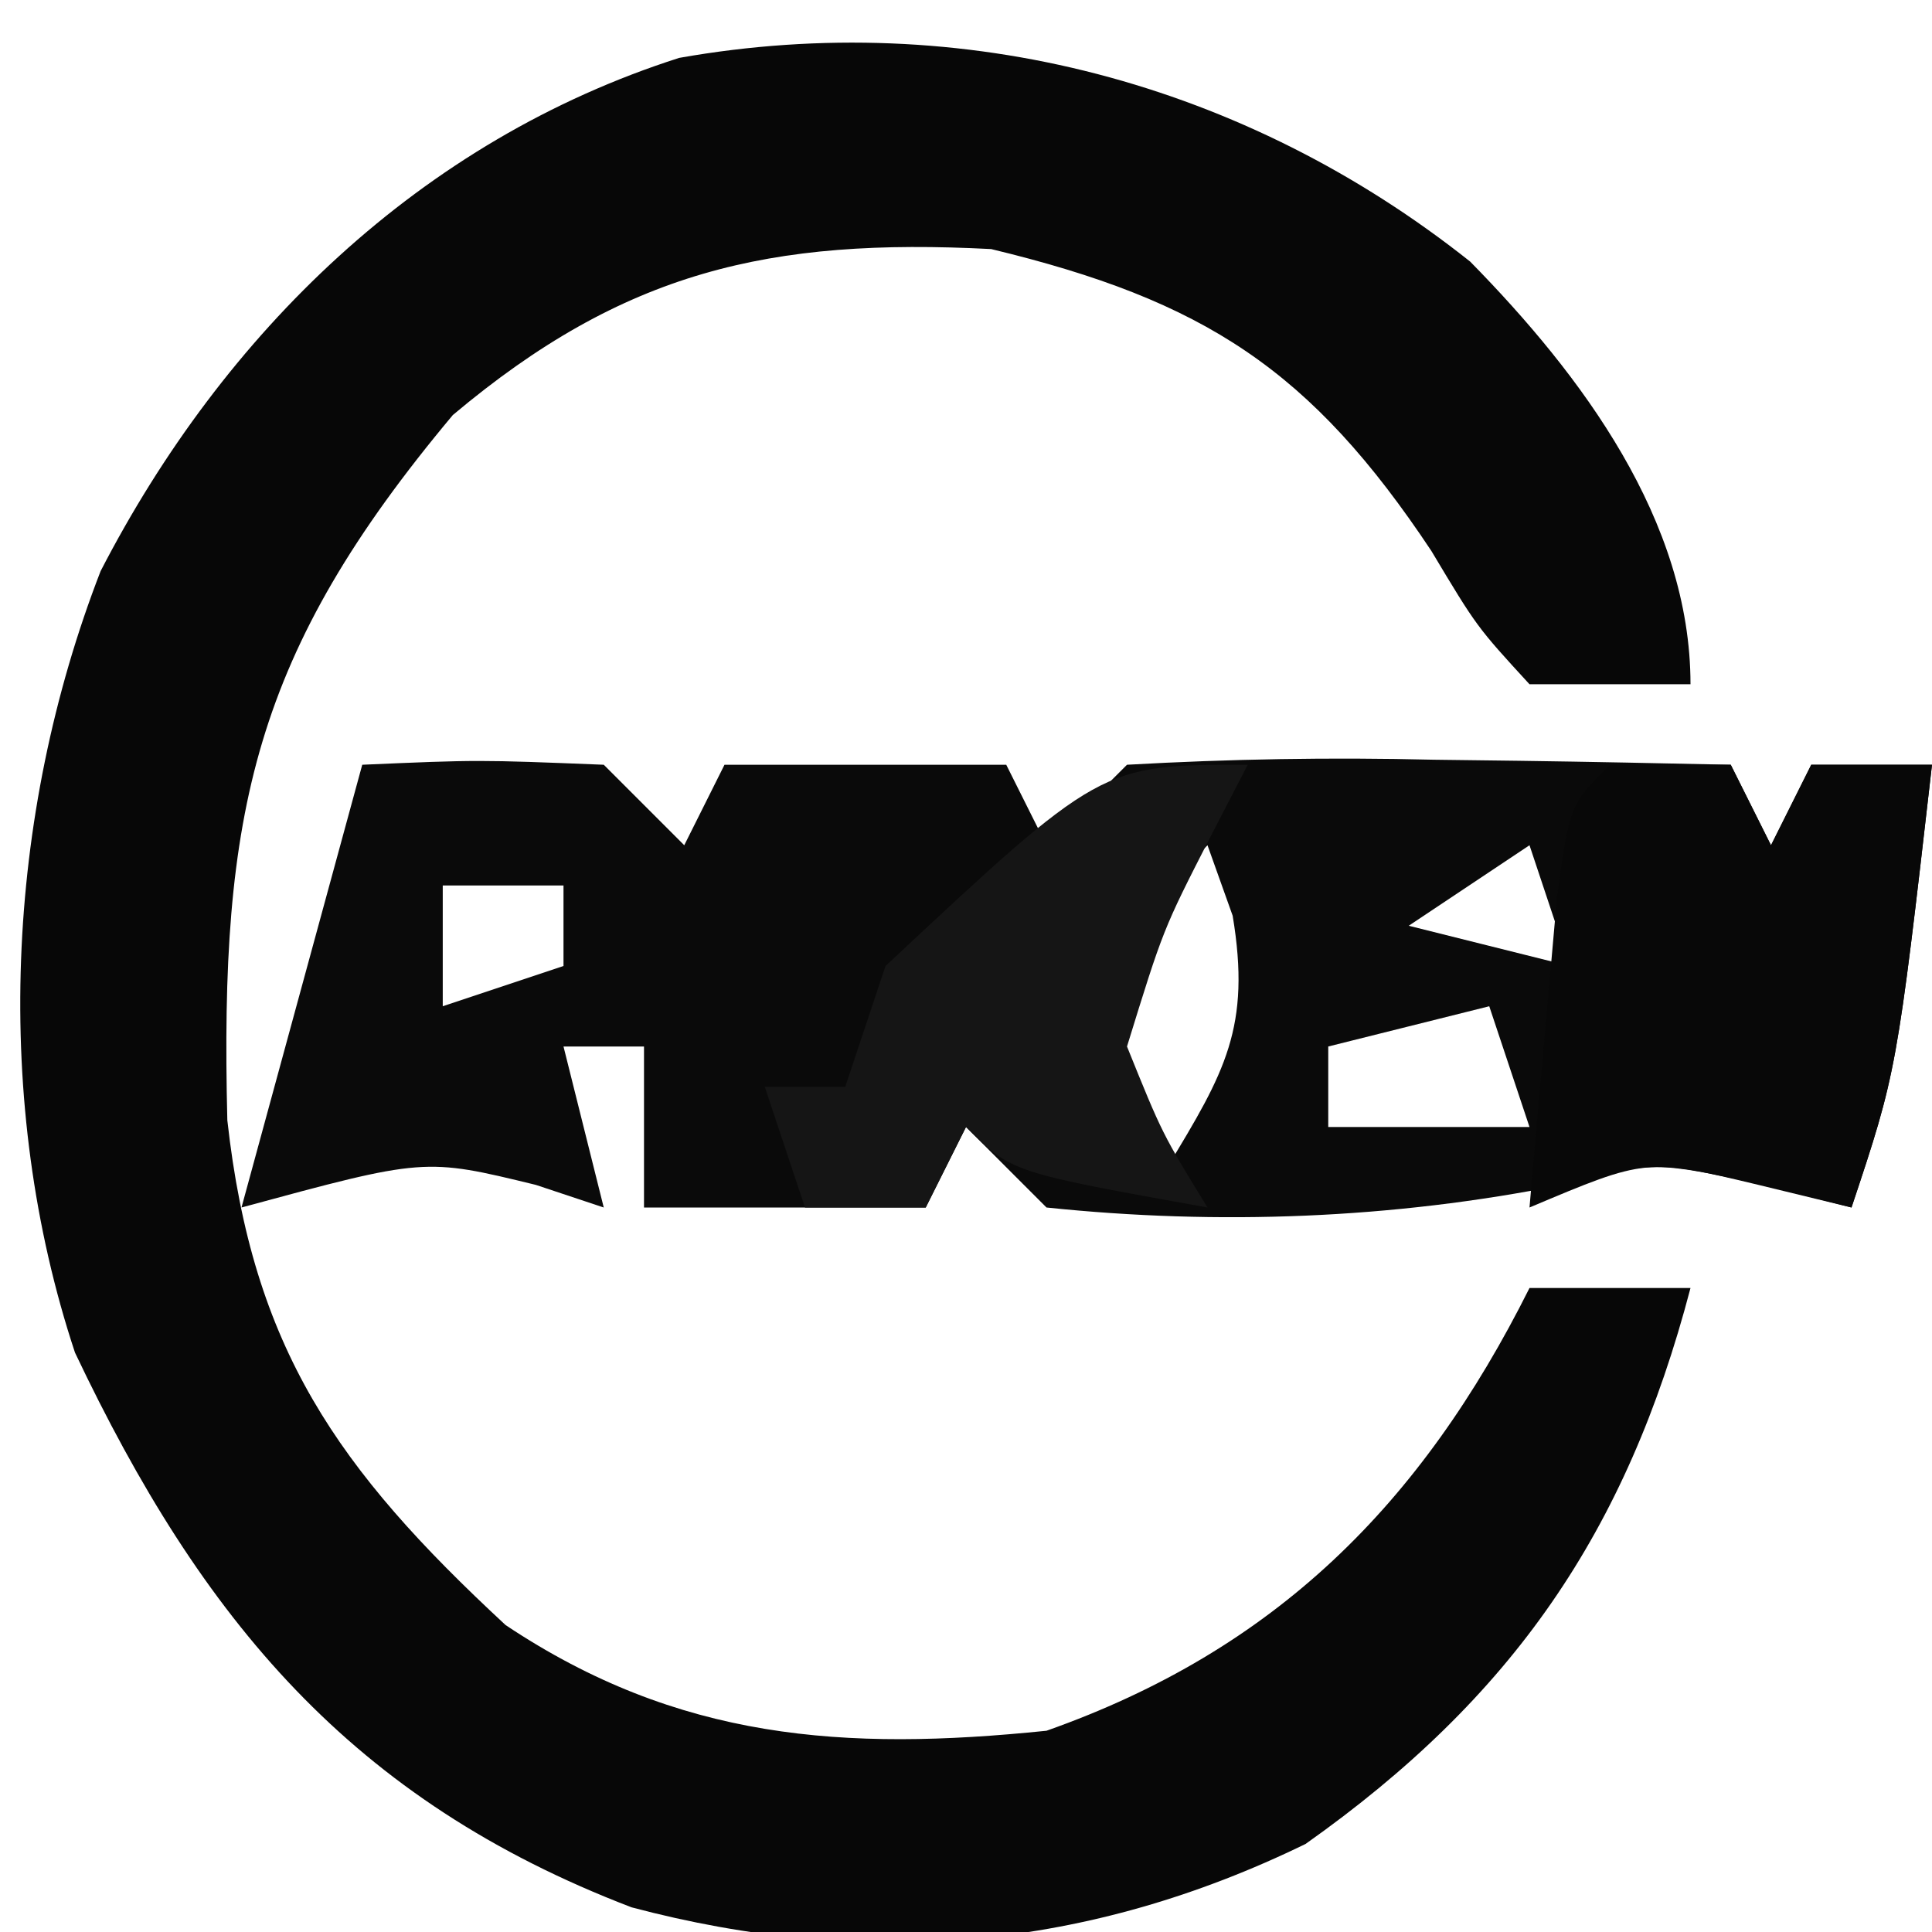 <?xml version="1.0" encoding="UTF-8"?>
<svg version="1.1" xmlns="http://www.w3.org/2000/svg" width="48" height="48">
<path d="M0 0 C2.769 2.82 5.473 6.431 5.473 10.5 C4.153 10.5 2.833 10.5 1.473 10.5 C0.164 9.074 0.164 9.074 -0.965 7.188 C-3.953 2.691 -6.597 0.965 -11.902 -0.312 C-17.405 -0.597 -21.026 0.238 -25.277 3.812 C-30.228 9.725 -31.069 13.685 -30.879 21.332 C-30.251 26.99 -28.159 29.988 -23.965 33.875 C-19.676 36.734 -15.555 37.016 -10.527 36.5 C-4.852 34.497 -1.221 30.886 1.473 25.5 C2.793 25.5 4.113 25.5 5.473 25.5 C3.885 31.563 1.048 35.678 -4.09 39.312 C-9.481 41.939 -15.017 42.432 -20.836 40.887 C-27.795 38.223 -31.513 33.743 -34.664 27.105 C-36.724 20.888 -36.389 13.779 -34.027 7.688 C-30.969 1.765 -26.077 -3.008 -19.652 -5.062 C-12.59 -6.311 -5.583 -4.435 0 0 Z " fill="#070707" transform="translate(36.527,6.5)"/>
<path d="M0 0 C2.875 -0.125 2.875 -0.125 6 0 C6.66 0.66 7.32 1.32 8 2 C8.33 1.34 8.66 0.68 9 0 C11.31 0 13.62 0 16 0 C16.33 0.66 16.66 1.32 17 2 C17.66 1.34 18.32 0.68 19 0 C21.581 -0.145 24.049 -0.187 26.625 -0.125 C27.331 -0.116 28.038 -0.107 28.766 -0.098 C30.511 -0.074 32.255 -0.038 34 0 C34.495 0.99 34.495 0.99 35 2 C35.33 1.34 35.66 0.68 36 0 C36.99 0 37.98 0 39 0 C38.125 7.625 38.125 7.625 37 11 C36.278 10.814 35.556 10.629 34.812 10.438 C32.098 9.85 32.098 9.85 29.812 10.438 C25.601 11.28 21.276 11.447 17 11 C16.34 10.34 15.68 9.68 15 9 C14.67 9.66 14.34 10.32 14 11 C11.69 11 9.38 11 7 11 C7 9.68 7 8.36 7 7 C6.34 7 5.68 7 5 7 C5.33 8.32 5.66 9.64 6 11 C5.443 10.814 4.886 10.629 4.312 10.438 C1.55 9.765 1.55 9.765 -3 11 C-2.01 7.37 -1.02 3.74 0 0 Z M12 1 C13 3 13 3 13 3 Z M21 2 C20.01 2.99 19.02 3.98 18 5 C18.66 6.65 19.32 8.3 20 10 C21.429 7.646 22.087 6.52 21.625 3.75 C21.419 3.172 21.212 2.595 21 2 Z M2 3 C2 3.99 2 4.98 2 6 C2.99 5.67 3.98 5.34 5 5 C5 4.34 5 3.68 5 3 C4.01 3 3.02 3 2 3 Z M29 2 C28.01 2.66 27.02 3.32 26 4 C27.32 4.33 28.64 4.66 30 5 C29.67 4.01 29.34 3.02 29 2 Z M11 5 C12 8 12 8 12 8 Z M28 6 C26.68 6.33 25.36 6.66 24 7 C24 7.66 24 8.32 24 9 C25.65 9 27.3 9 29 9 C28.67 8.01 28.34 7.02 28 6 Z " fill="#0A0A0A" transform="translate(9,19)"/>
<path d="M0 0 C0.99 0 1.98 0 3 0 C3.33 0.66 3.66 1.32 4 2 C4.33 1.34 4.66 0.68 5 0 C5.99 0 6.98 0 8 0 C7.125 7.625 7.125 7.625 6 11 C5.237 10.814 4.474 10.629 3.688 10.438 C0.91 9.772 0.91 9.772 -2 11 C-1.86 9.354 -1.713 7.708 -1.562 6.062 C-1.481 5.146 -1.4 4.229 -1.316 3.285 C-1 1 -1 1 0 0 Z " fill="#080808" transform="translate(40,19)"/>
<path d="M0 0 C-0.309 0.598 -0.619 1.196 -0.938 1.812 C-2.102 4.09 -2.102 4.09 -3 7 C-2.125 9.167 -2.125 9.167 -1 11 C-5.875 10.125 -5.875 10.125 -7 9 C-7.33 9.66 -7.66 10.32 -8 11 C-8.99 11 -9.98 11 -11 11 C-11.33 10.01 -11.66 9.02 -12 8 C-11.34 8 -10.68 8 -10 8 C-9.67 7.01 -9.34 6.02 -9 5 C-3.651 0 -3.651 0 0 0 Z " fill="#151515" transform="translate(31,19)"/>
</svg>

